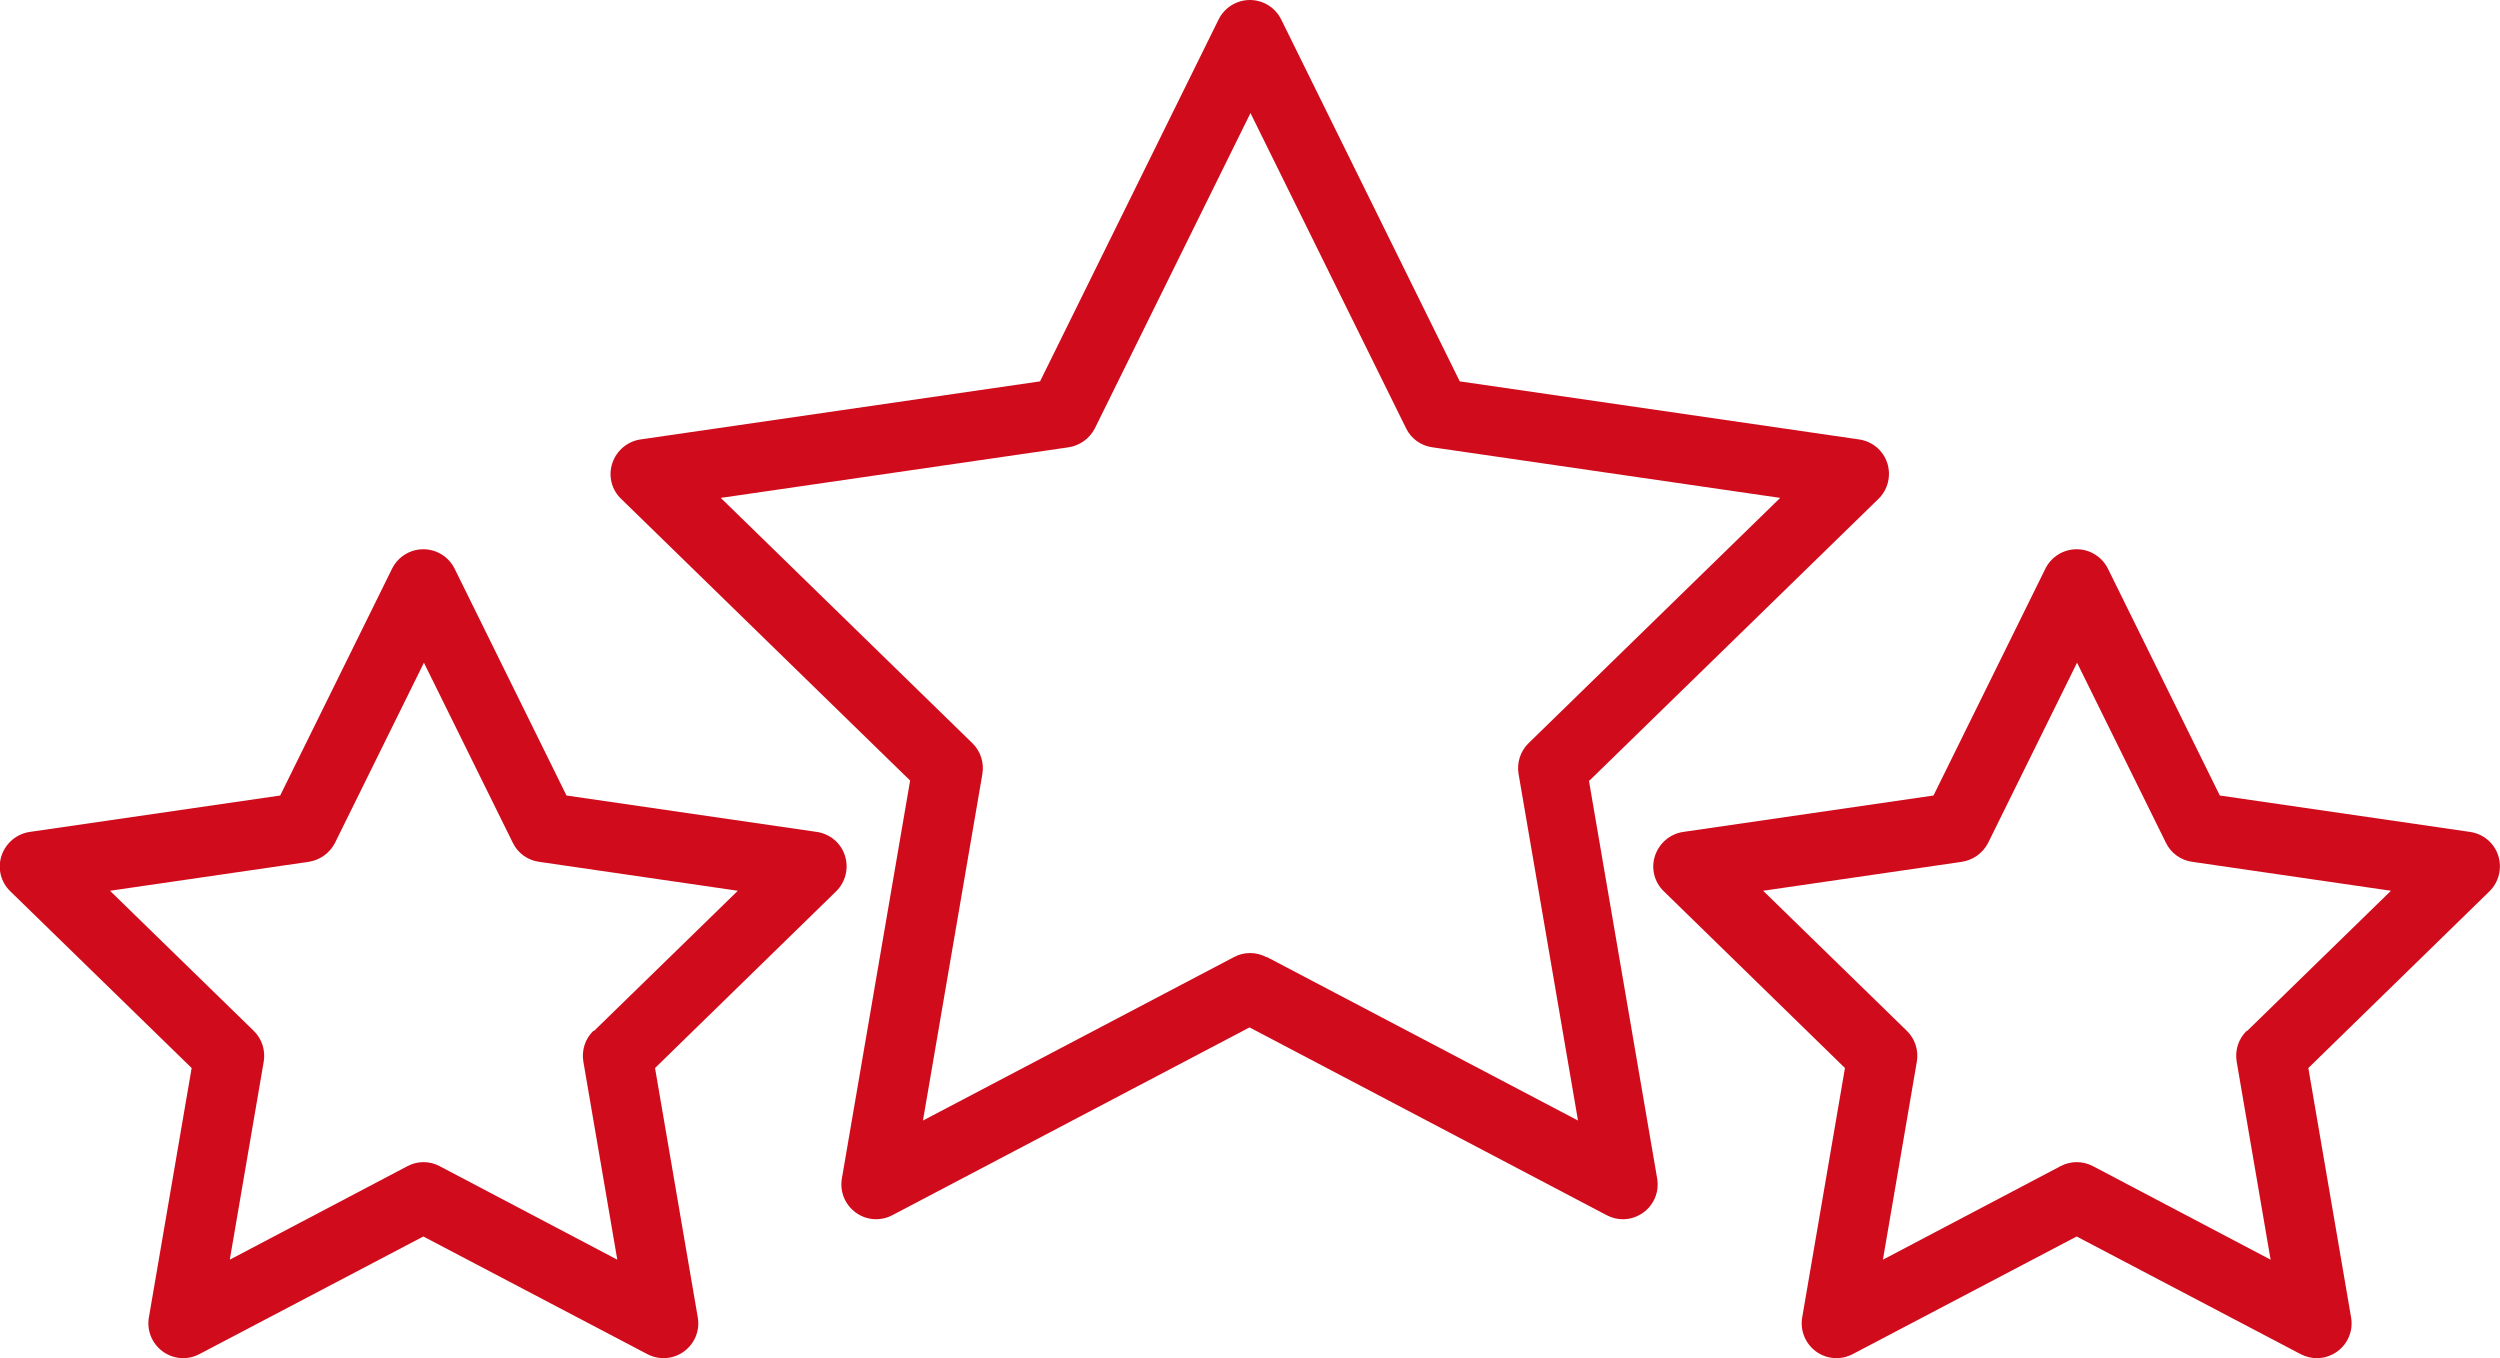 <?xml version="1.0" encoding="UTF-8"?><svg id="Capa_2" xmlns="http://www.w3.org/2000/svg" viewBox="0 0 130.45 70.86"><defs><style>.cls-1{fill:#d00c1c;}</style></defs><g id="Capa_3"><g><path class="cls-1" d="M82.94,40.73l15.08-14.7c.49-.48,.67-1.2,.46-1.86s-.78-1.14-1.47-1.24l-20.84-3.03L66.85,1.01c-.31-.62-.94-1.01-1.63-1.01s-1.32,.39-1.63,1.01l-9.32,18.89-20.85,3.03c-.68,.1-1.25,.58-1.47,1.24s-.04,1.38,.46,1.86l15.08,14.7-3.56,20.76c-.12,.68,.16,1.37,.72,1.78s1.3,.46,1.91,.14l18.64-9.8,18.64,9.8c.27,.14,.56,.21,.84,.21,.38,0,.75-.12,1.07-.35,.56-.41,.84-1.09,.72-1.78l-3.56-20.76Zm-16.87,9.21c-.26-.14-.55-.21-.84-.21s-.58,.07-.84,.21l-16.23,8.53,3.1-18.08c.1-.59-.09-1.19-.52-1.61l-13.13-12.8,18.15-2.64c.59-.09,1.1-.46,1.37-.99l8.12-16.45,8.12,16.45c.26,.54,.78,.91,1.37,.99l18.15,2.64-13.13,12.8c-.43,.42-.62,1.02-.52,1.61l3.1,18.08-16.23-8.53Z"/><path class="cls-1" d="M130.36,44.65c-.21-.66-.78-1.14-1.47-1.24l-13.06-1.9-5.84-11.84c-.31-.62-.94-1.01-1.63-1.01s-1.32,.39-1.63,1.01l-5.84,11.84-13.06,1.9c-.68,.1-1.25,.58-1.47,1.24s-.04,1.38,.46,1.86l9.45,9.22-2.23,13.01c-.12,.68,.16,1.37,.72,1.78,.56,.41,1.3,.46,1.91,.14l11.69-6.14,11.69,6.14c.27,.14,.56,.21,.84,.21,.38,0,.75-.12,1.07-.35,.56-.41,.84-1.09,.72-1.78l-2.23-13.01,9.45-9.22c.49-.48,.67-1.2,.46-1.86Zm-13.13,9.14c-.43,.42-.62,1.02-.52,1.61l1.77,10.33-9.27-4.88c-.53-.28-1.16-.28-1.69,0l-9.27,4.88,1.77-10.33c.1-.59-.09-1.19-.52-1.61l-7.5-7.31,10.37-1.51c.59-.09,1.1-.46,1.37-.99l4.64-9.4,4.64,9.4c.26,.54,.78,.91,1.37,.99l10.37,1.51-7.5,7.31Z"/><path class="cls-1" d="M44.09,44.65c-.21-.66-.78-1.14-1.47-1.24l-13.06-1.9-5.84-11.84c-.31-.62-.94-1.01-1.63-1.01s-1.32,.39-1.63,1.01l-5.84,11.84-13.07,1.9c-.68,.1-1.25,.58-1.47,1.24s-.04,1.38,.46,1.86l9.46,9.22-2.23,13.01c-.12,.68,.16,1.37,.72,1.78,.32,.23,.69,.35,1.07,.35,.29,0,.58-.07,.84-.21l11.69-6.14,11.69,6.14c.61,.32,1.35,.27,1.91-.14,.56-.41,.84-1.09,.72-1.78l-2.23-13.01,9.45-9.22c.49-.48,.67-1.2,.46-1.86Zm-13.13,9.14c-.43,.42-.62,1.02-.52,1.61l1.77,10.33-9.27-4.88c-.26-.14-.55-.21-.84-.21s-.58,.07-.84,.21l-9.27,4.88,1.77-10.33c.1-.59-.09-1.19-.52-1.61l-7.5-7.31,10.37-1.51c.59-.09,1.1-.46,1.37-.99l4.64-9.4,4.64,9.4c.26,.54,.78,.91,1.37,.99l10.37,1.51-7.5,7.31Z"/></g></g></svg>